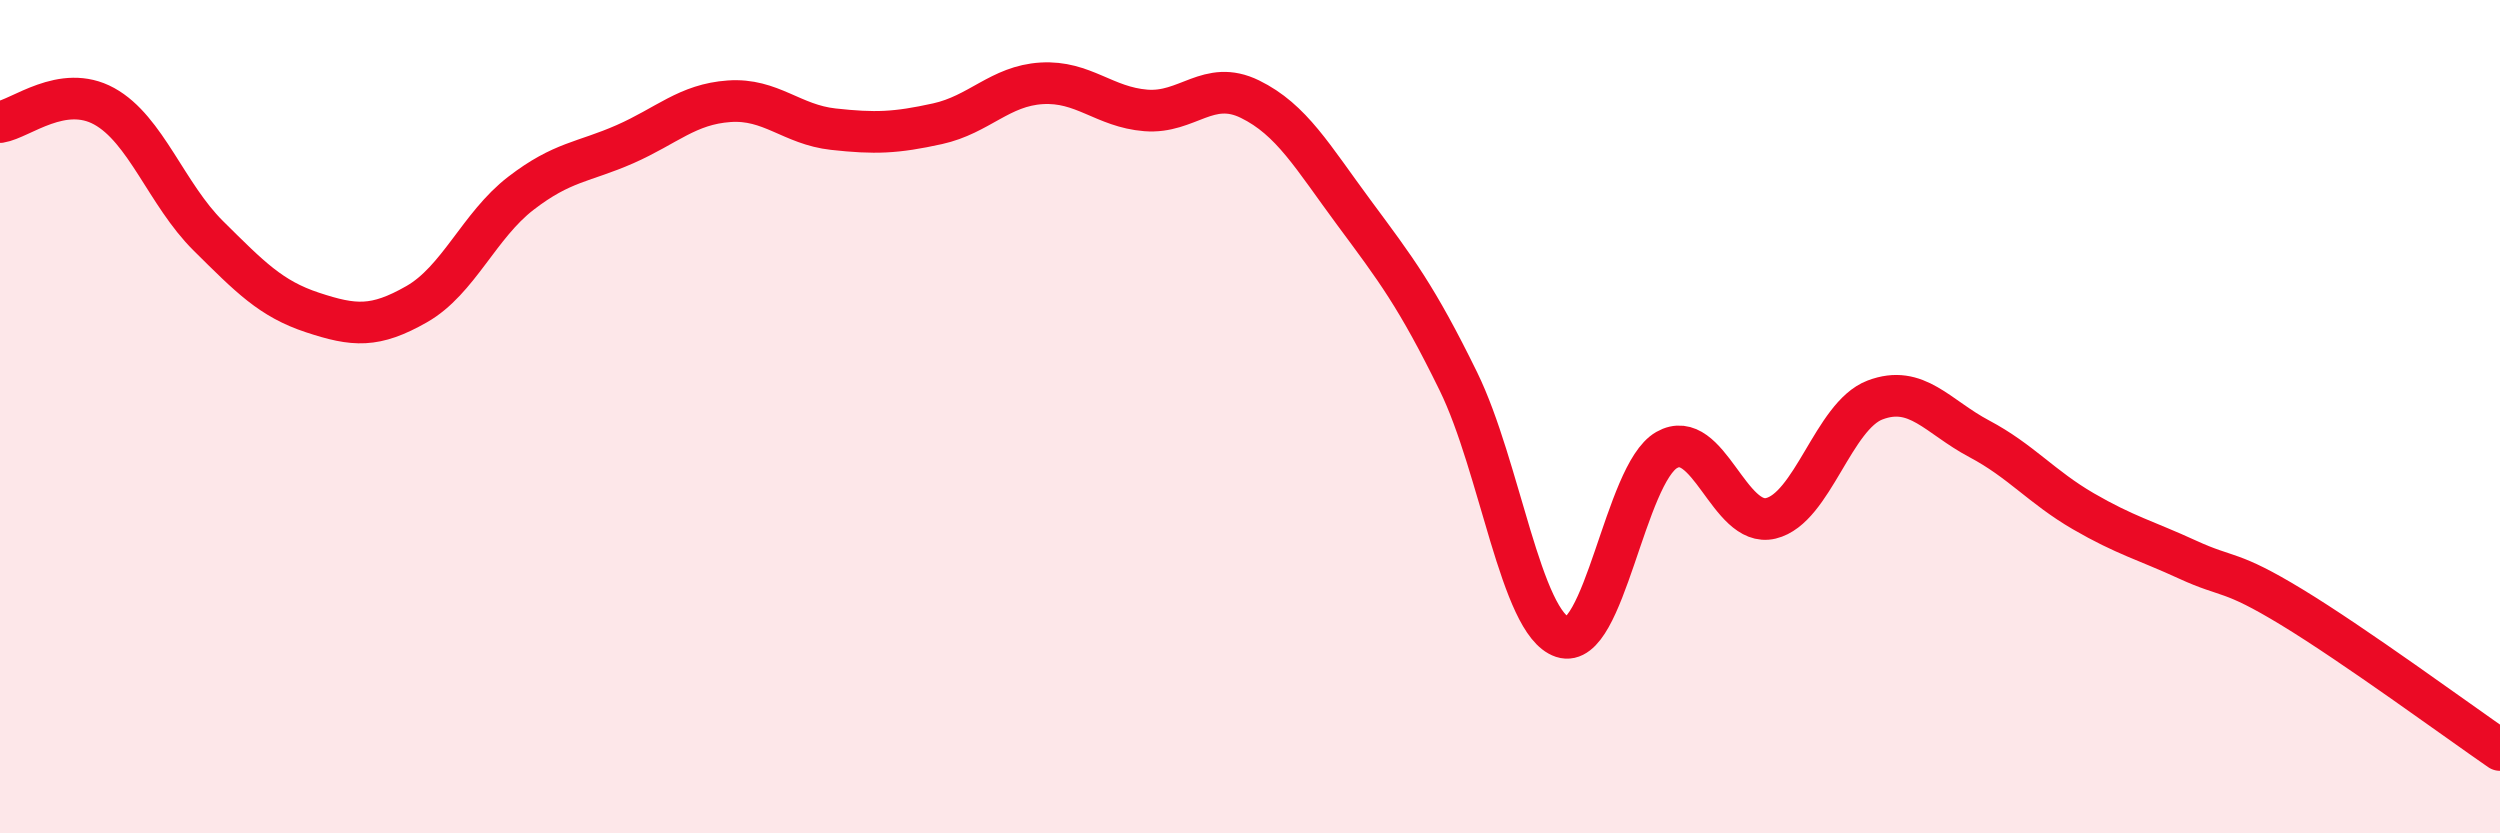 
    <svg width="60" height="20" viewBox="0 0 60 20" xmlns="http://www.w3.org/2000/svg">
      <path
        d="M 0,2.93 C 0.5,2.85 1.5,2 2.5,2.55 C 3.5,3.1 4,4.67 5,5.66 C 6,6.65 6.5,7.17 7.5,7.5 C 8.5,7.83 9,7.87 10,7.3 C 11,6.73 11.5,5.41 12.5,4.64 C 13.5,3.87 14,3.9 15,3.46 C 16,3.02 16.5,2.5 17.5,2.43 C 18.5,2.36 19,2.99 20,3.1 C 21,3.21 21.5,3.19 22.5,2.97 C 23.5,2.75 24,2.06 25,2 C 26,1.94 26.5,2.57 27.5,2.65 C 28.5,2.73 29,1.89 30,2.38 C 31,2.87 31.5,3.76 32.5,5.11 C 33.5,6.46 34,7.11 35,9.15 C 36,11.19 36.5,14.96 37.5,15.29 C 38.5,15.62 39,11.37 40,10.8 C 41,10.23 41.5,12.68 42.5,12.44 C 43.5,12.2 44,9.98 45,9.6 C 46,9.22 46.5,10 47.5,10.53 C 48.5,11.06 49,11.69 50,12.27 C 51,12.85 51.5,12.97 52.5,13.43 C 53.5,13.89 53.5,13.66 55,14.57 C 56.5,15.48 59,17.31 60,18L60 20L0 20Z"
        fill="#EB0A25"
        opacity="0.1"
        stroke-linecap="round"
        stroke-linejoin="round"
      />
      <path
        d="M 0,2.93 C 0.5,2.85 1.5,2 2.5,2.55 C 3.5,3.1 4,4.67 5,5.66 C 6,6.65 6.5,7.17 7.5,7.5 C 8.5,7.83 9,7.87 10,7.3 C 11,6.73 11.5,5.41 12.5,4.64 C 13.5,3.87 14,3.9 15,3.46 C 16,3.02 16.5,2.5 17.5,2.43 C 18.5,2.36 19,2.99 20,3.1 C 21,3.21 21.5,3.19 22.5,2.97 C 23.5,2.75 24,2.06 25,2 C 26,1.94 26.5,2.57 27.5,2.65 C 28.5,2.73 29,1.89 30,2.38 C 31,2.87 31.5,3.76 32.5,5.11 C 33.5,6.46 34,7.11 35,9.15 C 36,11.19 36.5,14.96 37.5,15.29 C 38.5,15.62 39,11.37 40,10.8 C 41,10.23 41.5,12.68 42.5,12.44 C 43.5,12.2 44,9.98 45,9.6 C 46,9.22 46.5,10 47.5,10.53 C 48.5,11.06 49,11.69 50,12.27 C 51,12.85 51.5,12.97 52.5,13.43 C 53.5,13.89 53.5,13.66 55,14.57 C 56.5,15.48 59,17.31 60,18"
        stroke="#EB0A25"
        stroke-width="1"
        fill="none"
        stroke-linecap="round"
        stroke-linejoin="round"
      />
    </svg>
  